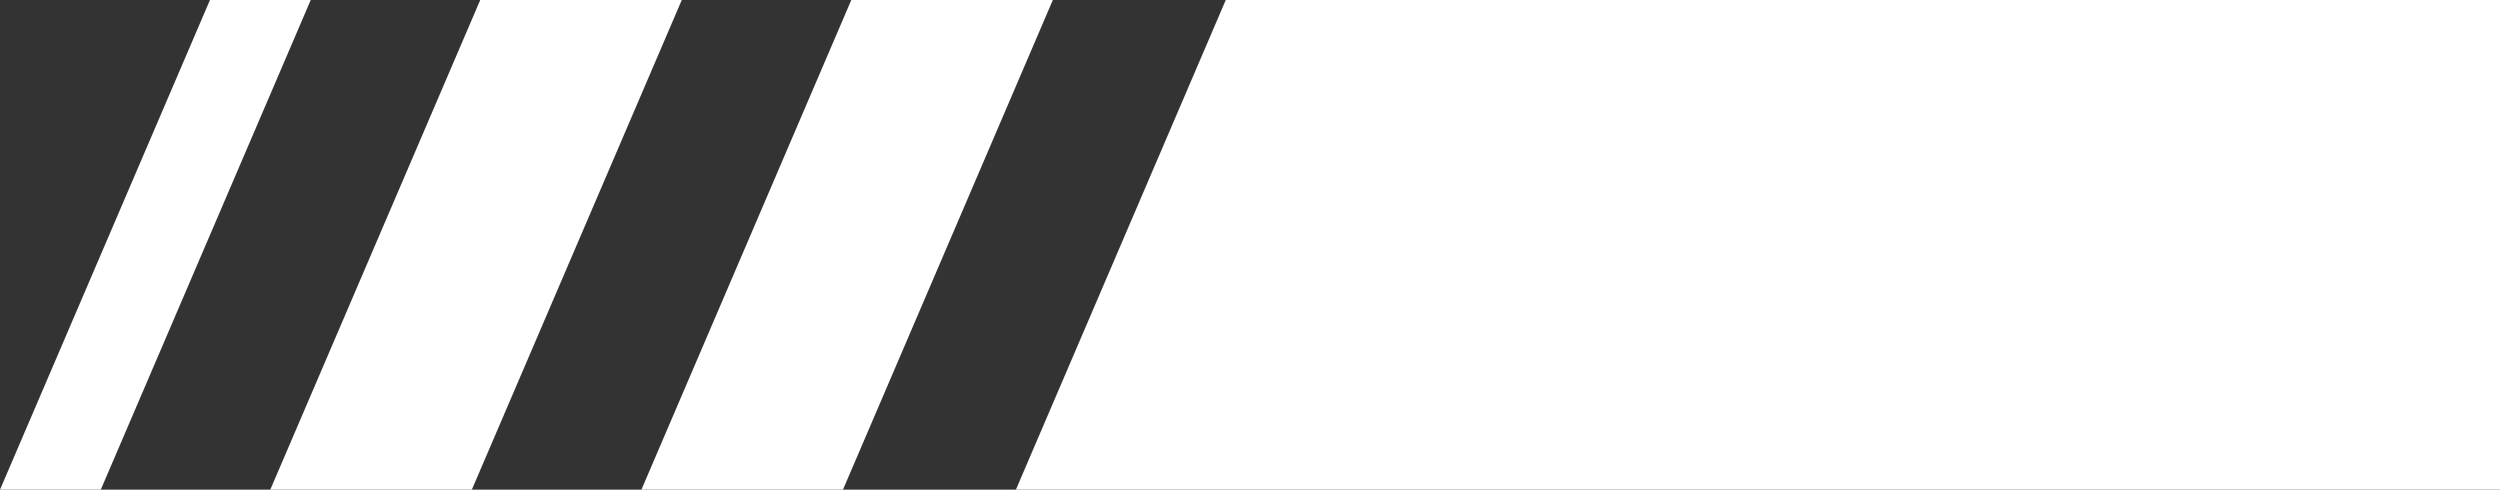 <svg width="291" height="57" viewBox="0 0 291 57" fill="none" xmlns="http://www.w3.org/2000/svg">
<rect x="0" y="0" width="291" height="57" fill="#333333" stroke="none"/>
<path d="M99.09 0H122.55L98.12 57H74.66L99.09 0ZM31.46 57H54.92L79.36 0H55.9L31.46 57ZM0 57H11.73L36.17 0H24.44L0 57ZM118.25 57H406.37H497.7H572.6V0H522.14H406.37H142.68L118.25 57Z" fill="white"/>
</svg>
